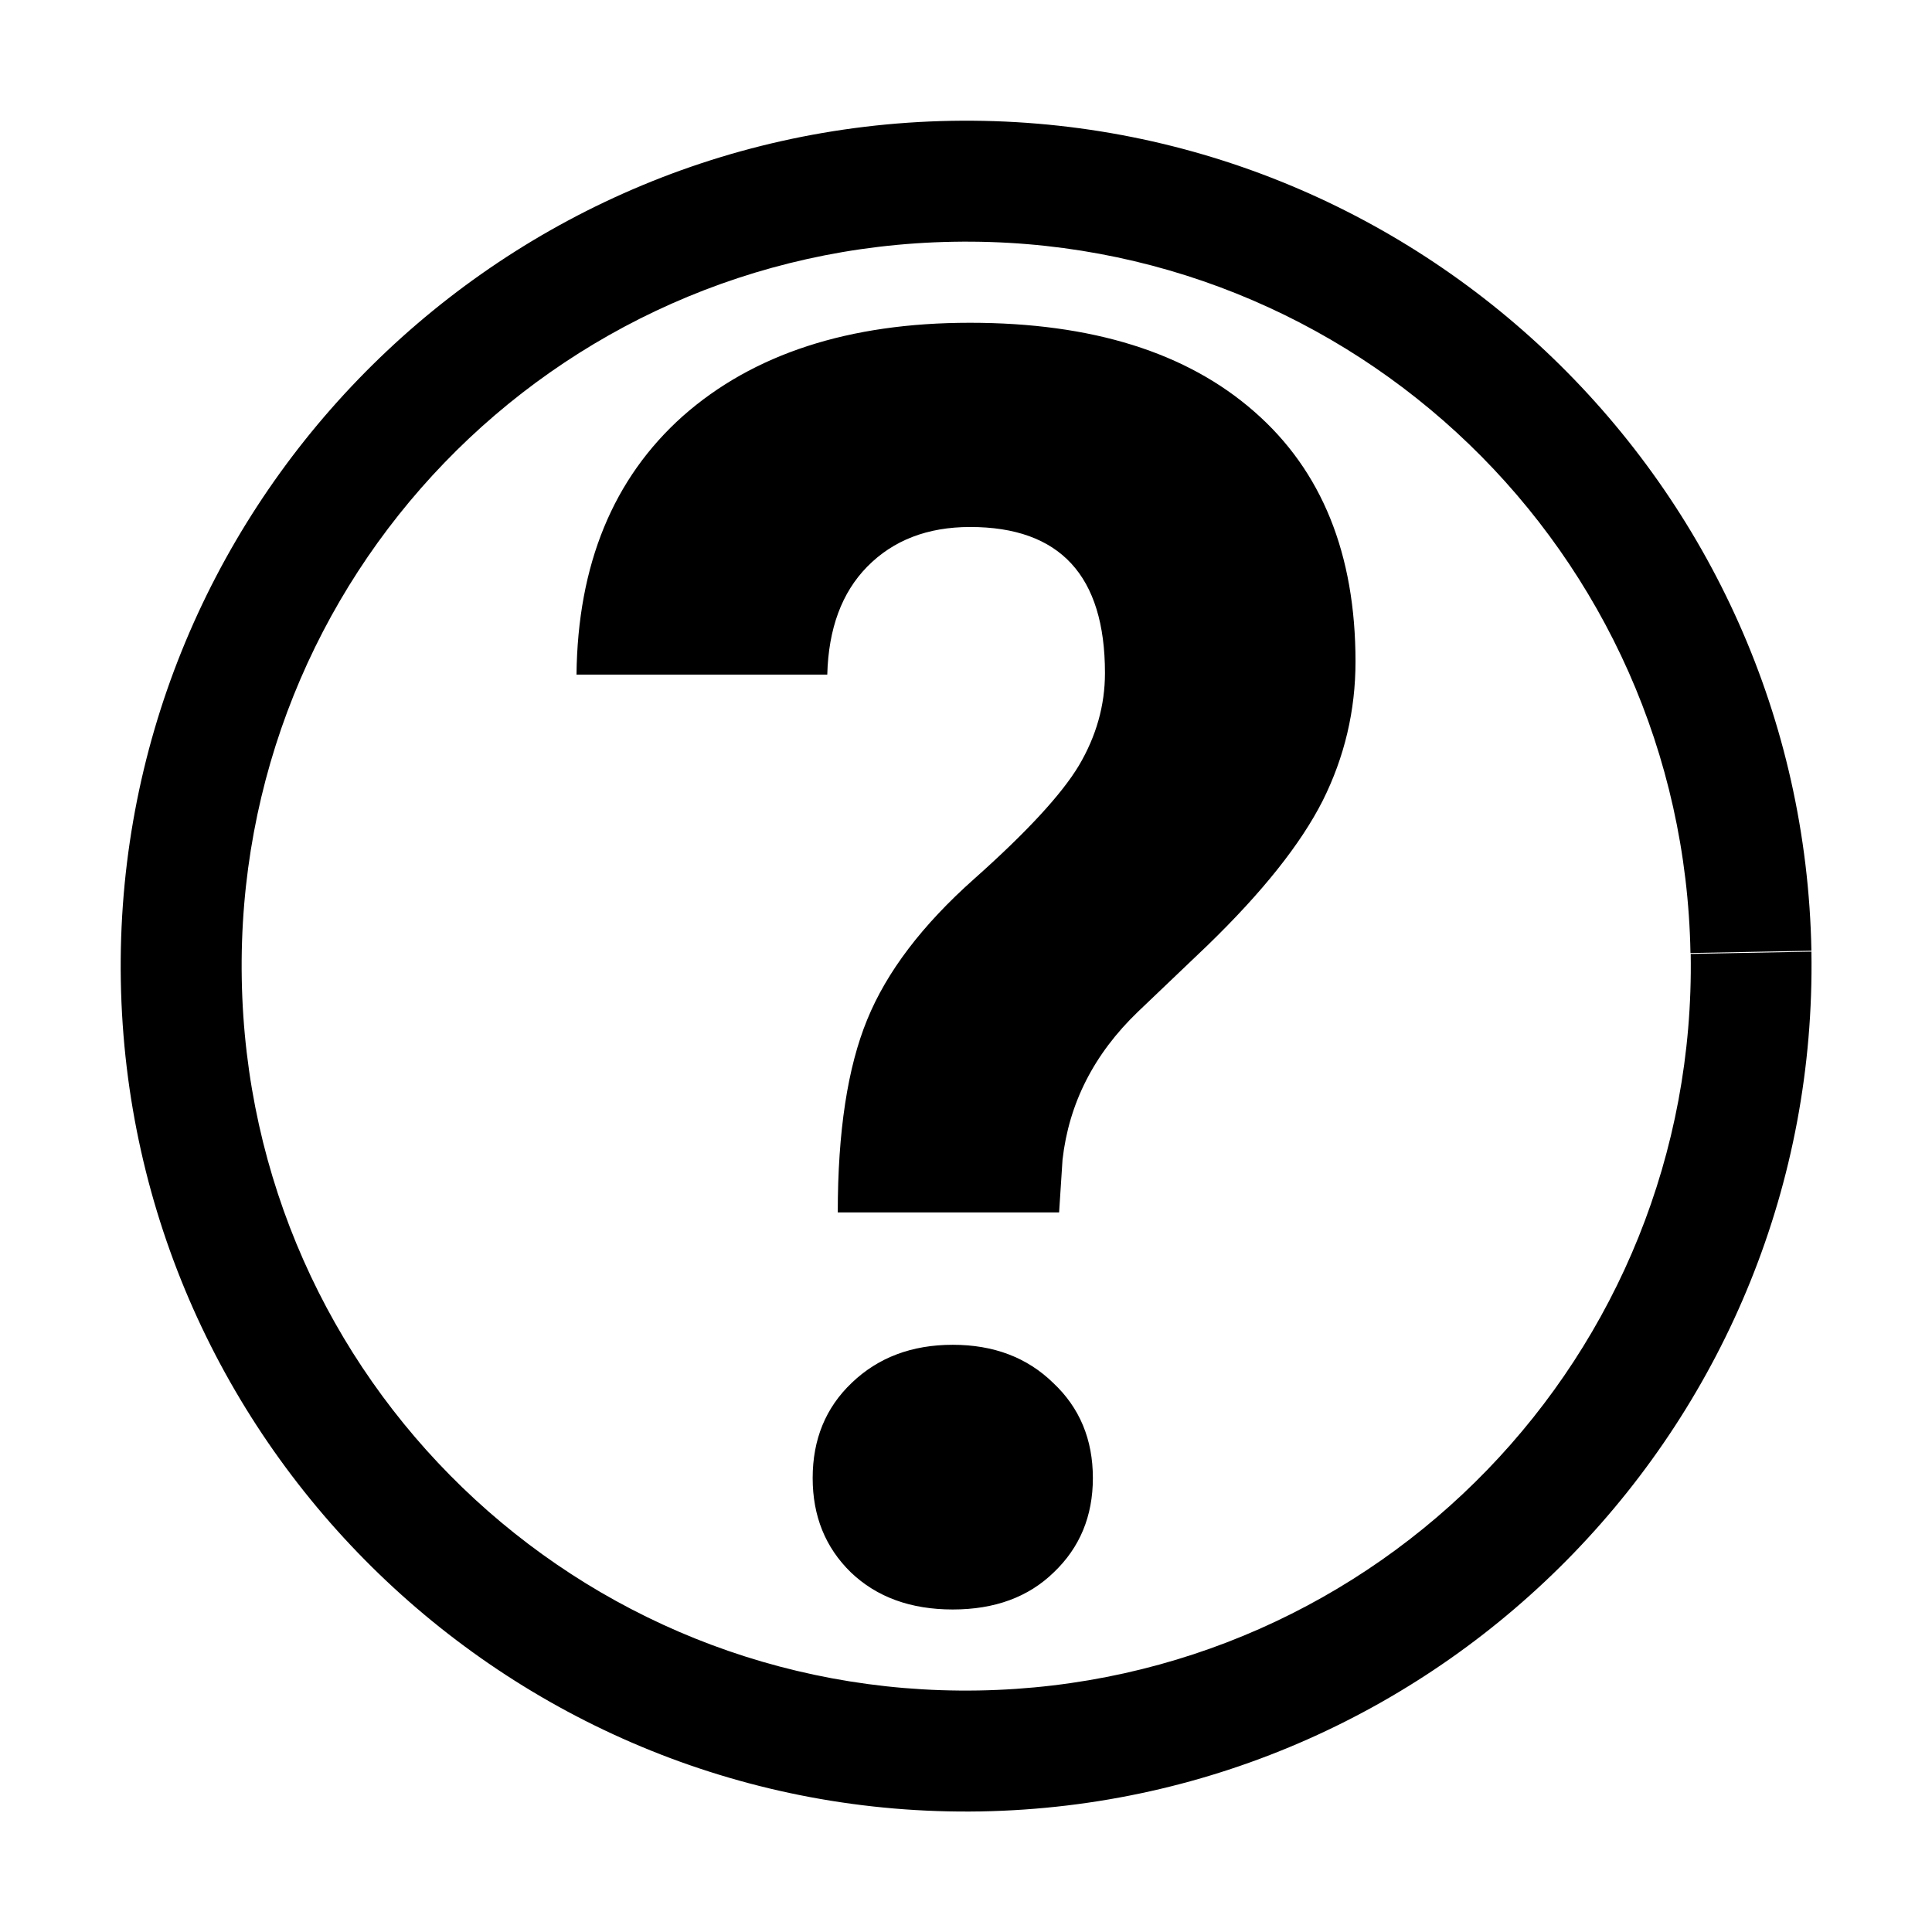 <?xml version="1.0" encoding="UTF-8" standalone="no"?>
<svg
   xmlns:dc="http://purl.org/dc/elements/1.1/"
   xmlns:cc="http://creativecommons.org/ns#"
   xmlns:rdf="http://www.w3.org/1999/02/22-rdf-syntax-ns#"
   xmlns:svg="http://www.w3.org/2000/svg"
   xmlns="http://www.w3.org/2000/svg"
   xmlns:sodipodi="http://sodipodi.sourceforge.net/DTD/sodipodi-0.dtd"
   xmlns:inkscape="http://www.inkscape.org/namespaces/inkscape"
   width="32"
   height="32"
   viewBox="0 0 8.467 8.467"
   version="1.1"
   id="svg9503"
   sodipodi:docname="icon-question2.svg"
   inkscape:version="0.92.4 (5da689c313, 2019-01-14)">
  <sodipodi:namedview
     pagecolor="#ffffff"
     bordercolor="#666666"
     borderopacity="1"
     objecttolerance="10"
     gridtolerance="10"
     guidetolerance="10"
     inkscape:pageopacity="0"
     inkscape:pageshadow="2"
     inkscape:window-width="2560"
     inkscape:window-height="1005"
     id="namedview1010"
     showgrid="true"
     inkscape:zoom="16"
     inkscape:cx="6.2244215"
     inkscape:cy="22.868212"
     inkscape:window-x="-9"
     inkscape:window-y="-9"
     inkscape:window-maximized="1"
     inkscape:current-layer="svg9503">
    <inkscape:grid
       type="xygrid"
       id="grid1012" />
  </sodipodi:namedview>
  <defs
     id="defs9497" />
  <g
     aria-label="a"
     style="font-style:normal;font-variant:normal;font-weight:bold;font-stretch:normal;font-size:5.644px;line-height:1.25;font-family:sans-serif;-inkscape-font-specification:'sans-serif, Bold';font-variant-ligatures:normal;font-variant-caps:normal;font-variant-numeric:normal;font-feature-settings:normal;text-align:start;letter-spacing:0px;word-spacing:0px;writing-mode:lr-tb;text-anchor:start;fill:#000000;fill-opacity:1;stroke:none;stroke-width:0.265"
     id="text11493" />
  <g
     aria-label="?"
     style="font-style:normal;font-variant:normal;font-weight:bold;font-stretch:normal;font-size:7.761px;line-height:1.25;font-family:Roboto;-inkscape-font-specification:'Roboto, Bold';font-variant-ligatures:normal;font-variant-caps:normal;font-variant-numeric:normal;font-feature-settings:normal;text-align:start;letter-spacing:0px;word-spacing:0px;writing-mode:lr-tb;text-anchor:start;fill:#000000;fill-opacity:1;stroke:none;stroke-width:0.265"
     id="text1091"
     transform="matrix(1,0,0,1,5.1796216e-4,5.4351783e-4)">
    <path
       id="path1094"
       style="font-style:normal;font-variant:normal;font-weight:bold;font-stretch:normal;font-size:7.761px;font-family:Roboto;-inkscape-font-specification:'Roboto, Bold';font-variant-ligatures:normal;font-variant-caps:normal;font-variant-numeric:normal;font-feature-settings:normal;text-align:start;writing-mode:lr-tb;text-anchor:start;stroke-width:0.265"
       d="m 3.671,5.313 q 0,-0.531 0.129,-0.845 Q 3.928,4.154 4.269,3.851 4.614,3.544 4.728,3.354 4.842,3.161 4.842,2.949 q 0,-0.64 -0.591,-0.64 -0.28,0 -0.451,0.174 Q 3.633,2.653 3.625,2.956 H 2.526 Q 2.534,2.232 2.992,1.823 3.455,1.414 4.25,1.414 q 0.803,0 1.247,0.39 0.443,0.387 0.443,1.095 0,0.322 -0.144,0.61 -0.144,0.284 -0.504,0.633 L 4.986,4.434 Q 4.698,4.711 4.656,5.082 L 4.641,5.313 Z M 3.561,6.477 q 0,-0.254 0.171,-0.417 0.174,-0.167 0.443,-0.167 0.269,0 0.44,0.167 0.174,0.163 0.174,0.417 0,0.25 -0.171,0.413 -0.167,0.163 -0.443,0.163 -0.277,0 -0.447,-0.163 Q 3.561,6.727 3.561,6.477 Z M 4.168,0.529 C 2.126,0.566 0.493,2.257 0.529,4.299 0.565,6.341 2.255,7.973 4.297,7.938 6.339,7.902 7.972,6.212 7.938,4.17 l -0.529,0.01 C 7.438,5.936 6.043,7.378 4.287,7.408 2.531,7.438 1.089,6.045 1.059,4.289 1.028,2.533 2.42,1.09 4.176,1.059 5.932,1.027 7.376,2.42 7.408,4.176 L 7.938,4.166 C 7.9,2.124 6.21,0.493 4.168,0.529 Z"
       inkscape:connector-curvature="0" />
  </g>
</svg>
